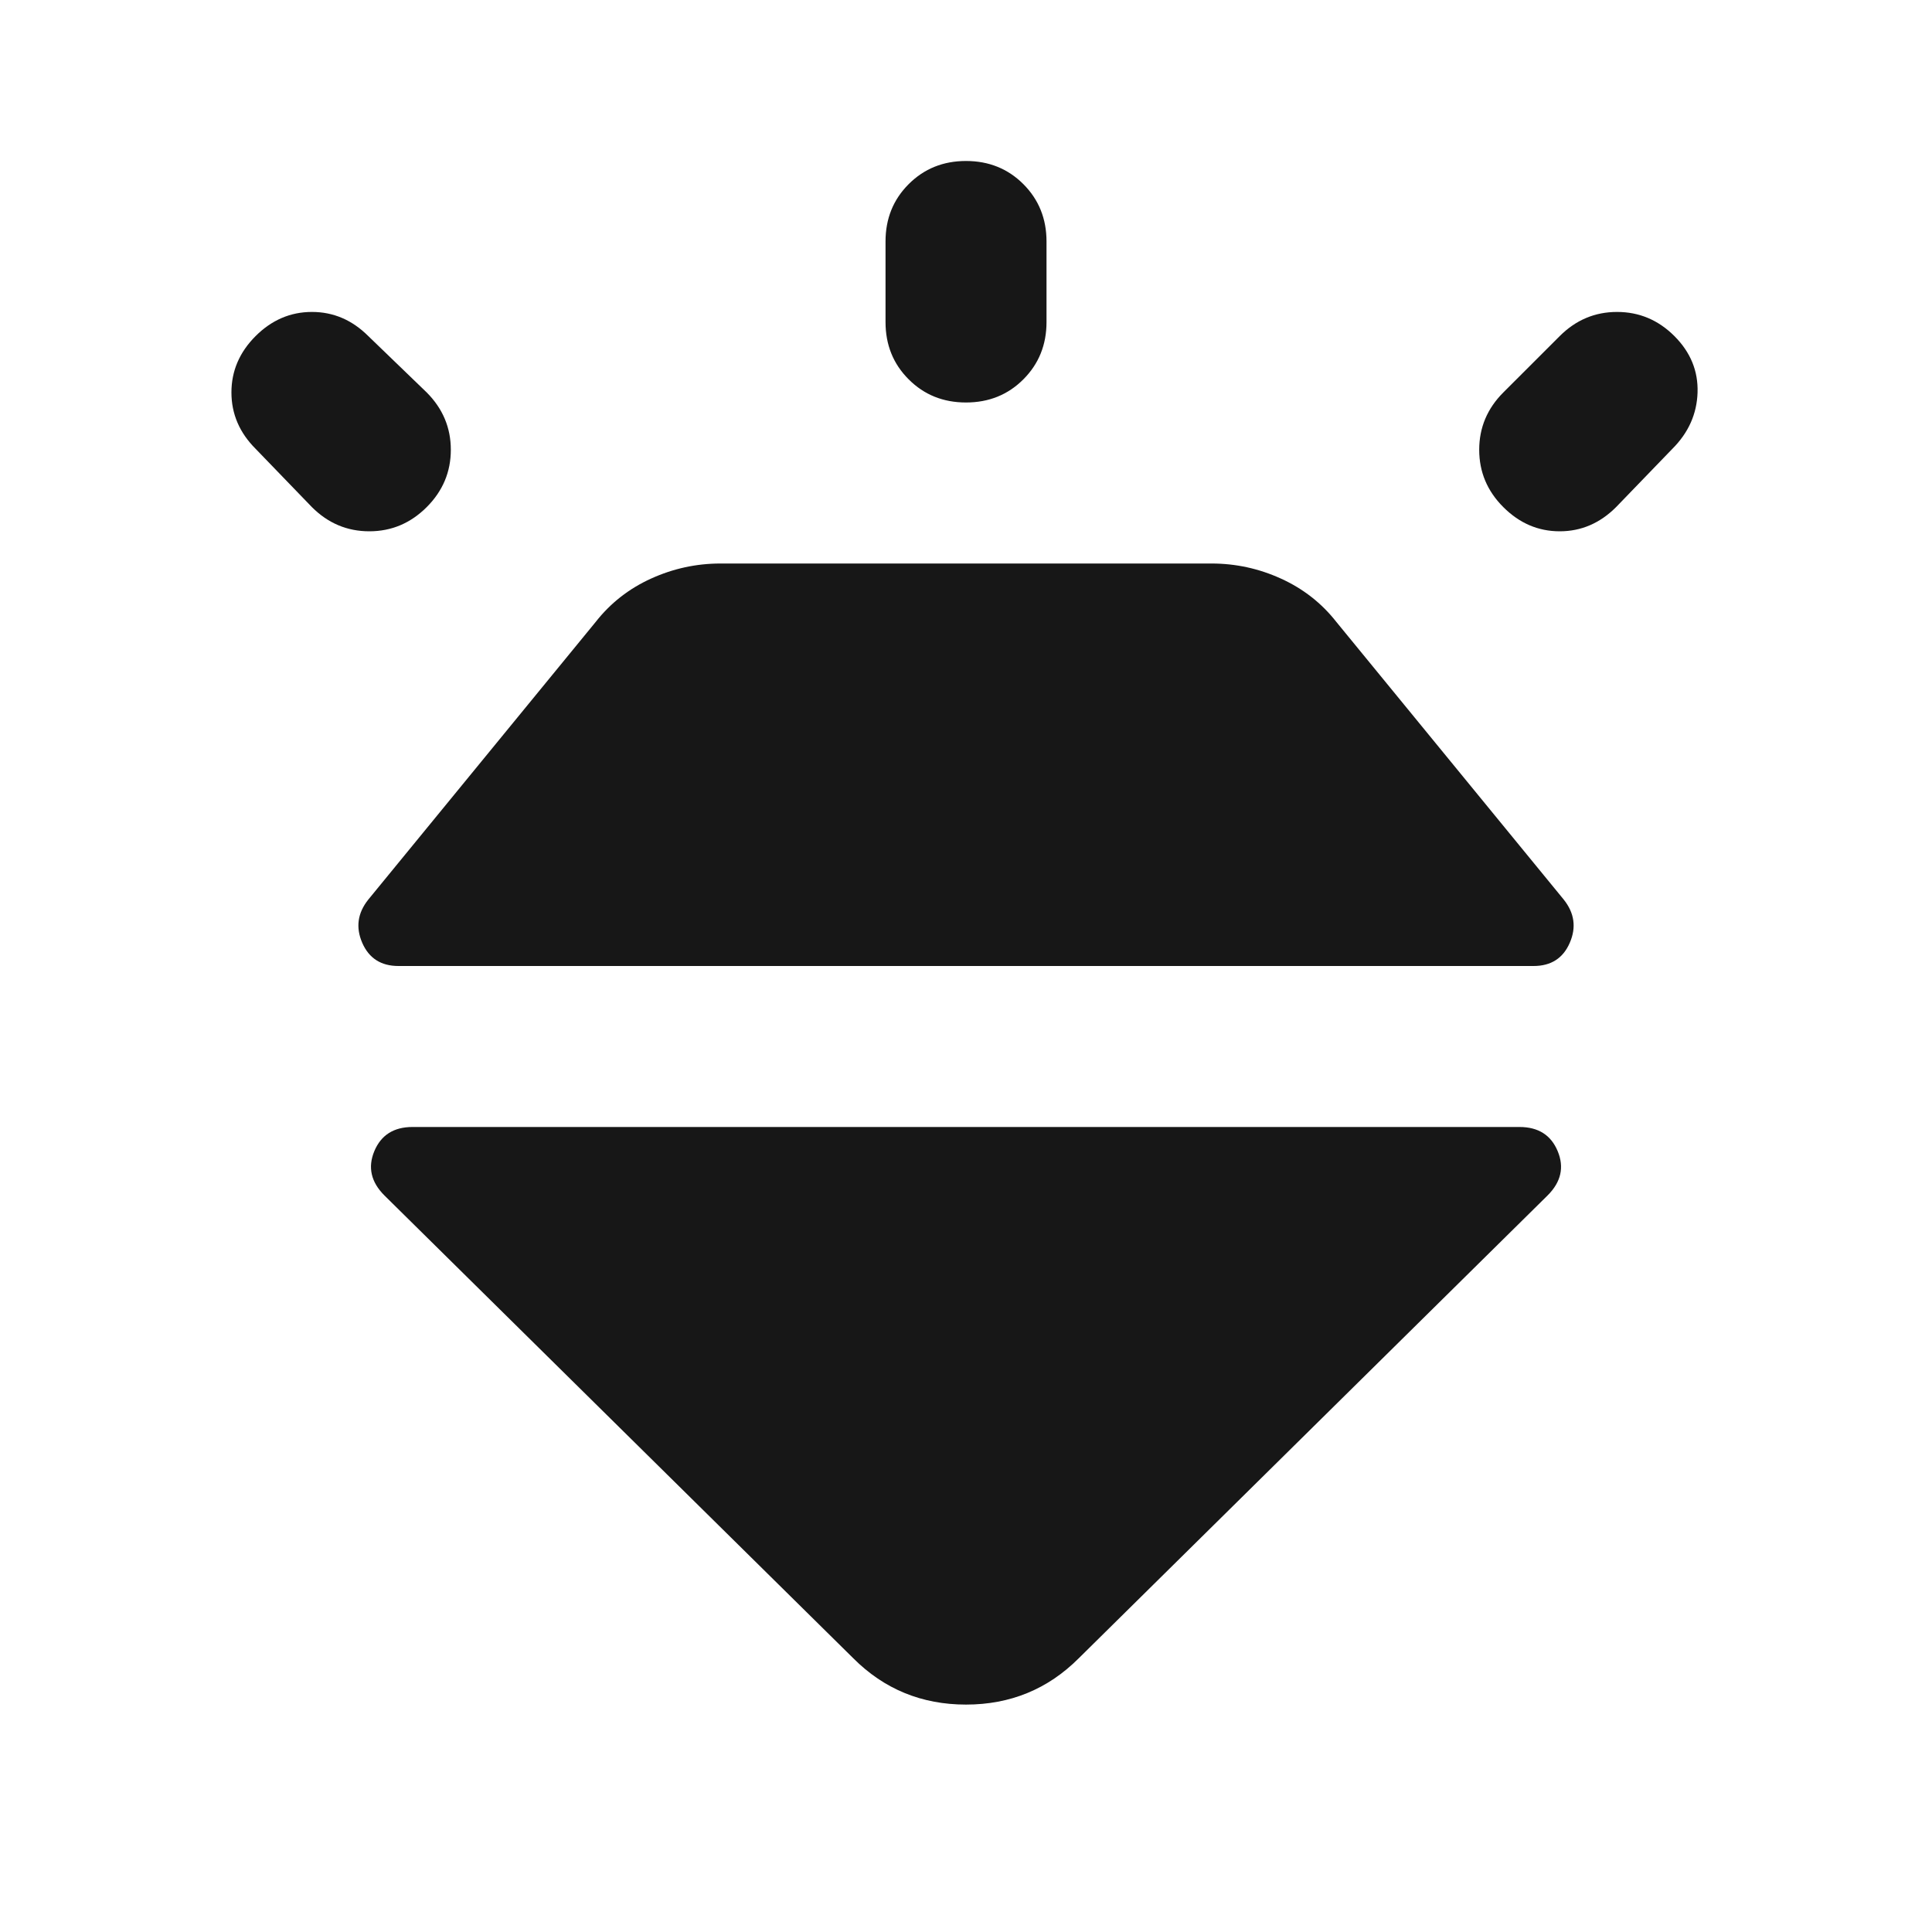 <svg width="52" height="52" viewBox="0 0 52 52" fill="none" xmlns="http://www.w3.org/2000/svg">
<mask id="mask0_108_1284" style="mask-type:alpha" maskUnits="userSpaceOnUse" x="0" y="0" width="52" height="52">
<rect width="52" height="52" fill="#D9D9D9"/>
</mask>
<g mask="url(#mask0_108_1284)">
<path d="M6.879 9.046C7.313 8.613 7.818 8.396 8.396 8.396C8.974 8.396 9.479 8.613 9.913 9.046L11.484 10.562C11.917 10.996 12.134 11.511 12.134 12.106C12.134 12.702 11.917 13.217 11.484 13.65C11.05 14.083 10.536 14.3 9.94 14.3C9.344 14.3 8.829 14.083 8.396 13.65L6.879 12.079C6.446 11.646 6.229 11.14 6.229 10.562C6.229 9.985 6.446 9.479 6.879 9.046ZM26 4.333C26.614 4.333 27.129 4.541 27.544 4.956C27.959 5.372 28.167 5.886 28.167 6.5V8.667C28.167 9.281 27.959 9.795 27.544 10.21C27.129 10.626 26.614 10.833 26 10.833C25.386 10.833 24.872 10.626 24.457 10.21C24.041 9.795 23.834 9.281 23.834 8.667V6.5C23.834 5.886 24.041 5.372 24.457 4.956C24.872 4.541 25.386 4.333 26 4.333ZM45.067 9.046C45.5 9.479 45.708 9.985 45.69 10.562C45.672 11.14 45.446 11.646 45.013 12.079L43.496 13.65C43.063 14.083 42.557 14.3 41.98 14.3C41.402 14.3 40.896 14.083 40.463 13.65C40.029 13.217 39.813 12.702 39.813 12.106C39.813 11.511 40.029 10.996 40.463 10.562L41.98 9.046C42.413 8.613 42.927 8.396 43.523 8.396C44.119 8.396 44.634 8.613 45.067 9.046ZM11.104 30.333H40.896C41.402 30.333 41.745 30.55 41.925 30.983C42.106 31.417 42.016 31.814 41.654 32.175L29.034 44.633C28.203 45.464 27.192 45.879 26 45.879C24.809 45.879 23.797 45.464 22.967 44.633L10.346 32.175C9.985 31.814 9.895 31.417 10.075 30.983C10.256 30.55 10.599 30.333 11.104 30.333ZM9.913 24.212L16.034 16.738C16.431 16.232 16.927 15.844 17.523 15.573C18.119 15.302 18.742 15.167 19.392 15.167H32.609C33.259 15.167 33.882 15.302 34.477 15.573C35.073 15.844 35.57 16.232 35.967 16.738L42.088 24.212C42.377 24.574 42.431 24.962 42.25 25.377C42.07 25.792 41.745 26 41.275 26H10.725C10.256 26 9.931 25.792 9.75 25.377C9.57 24.962 9.624 24.574 9.913 24.212Z" fill="#171717"/>
</g>
</svg>
